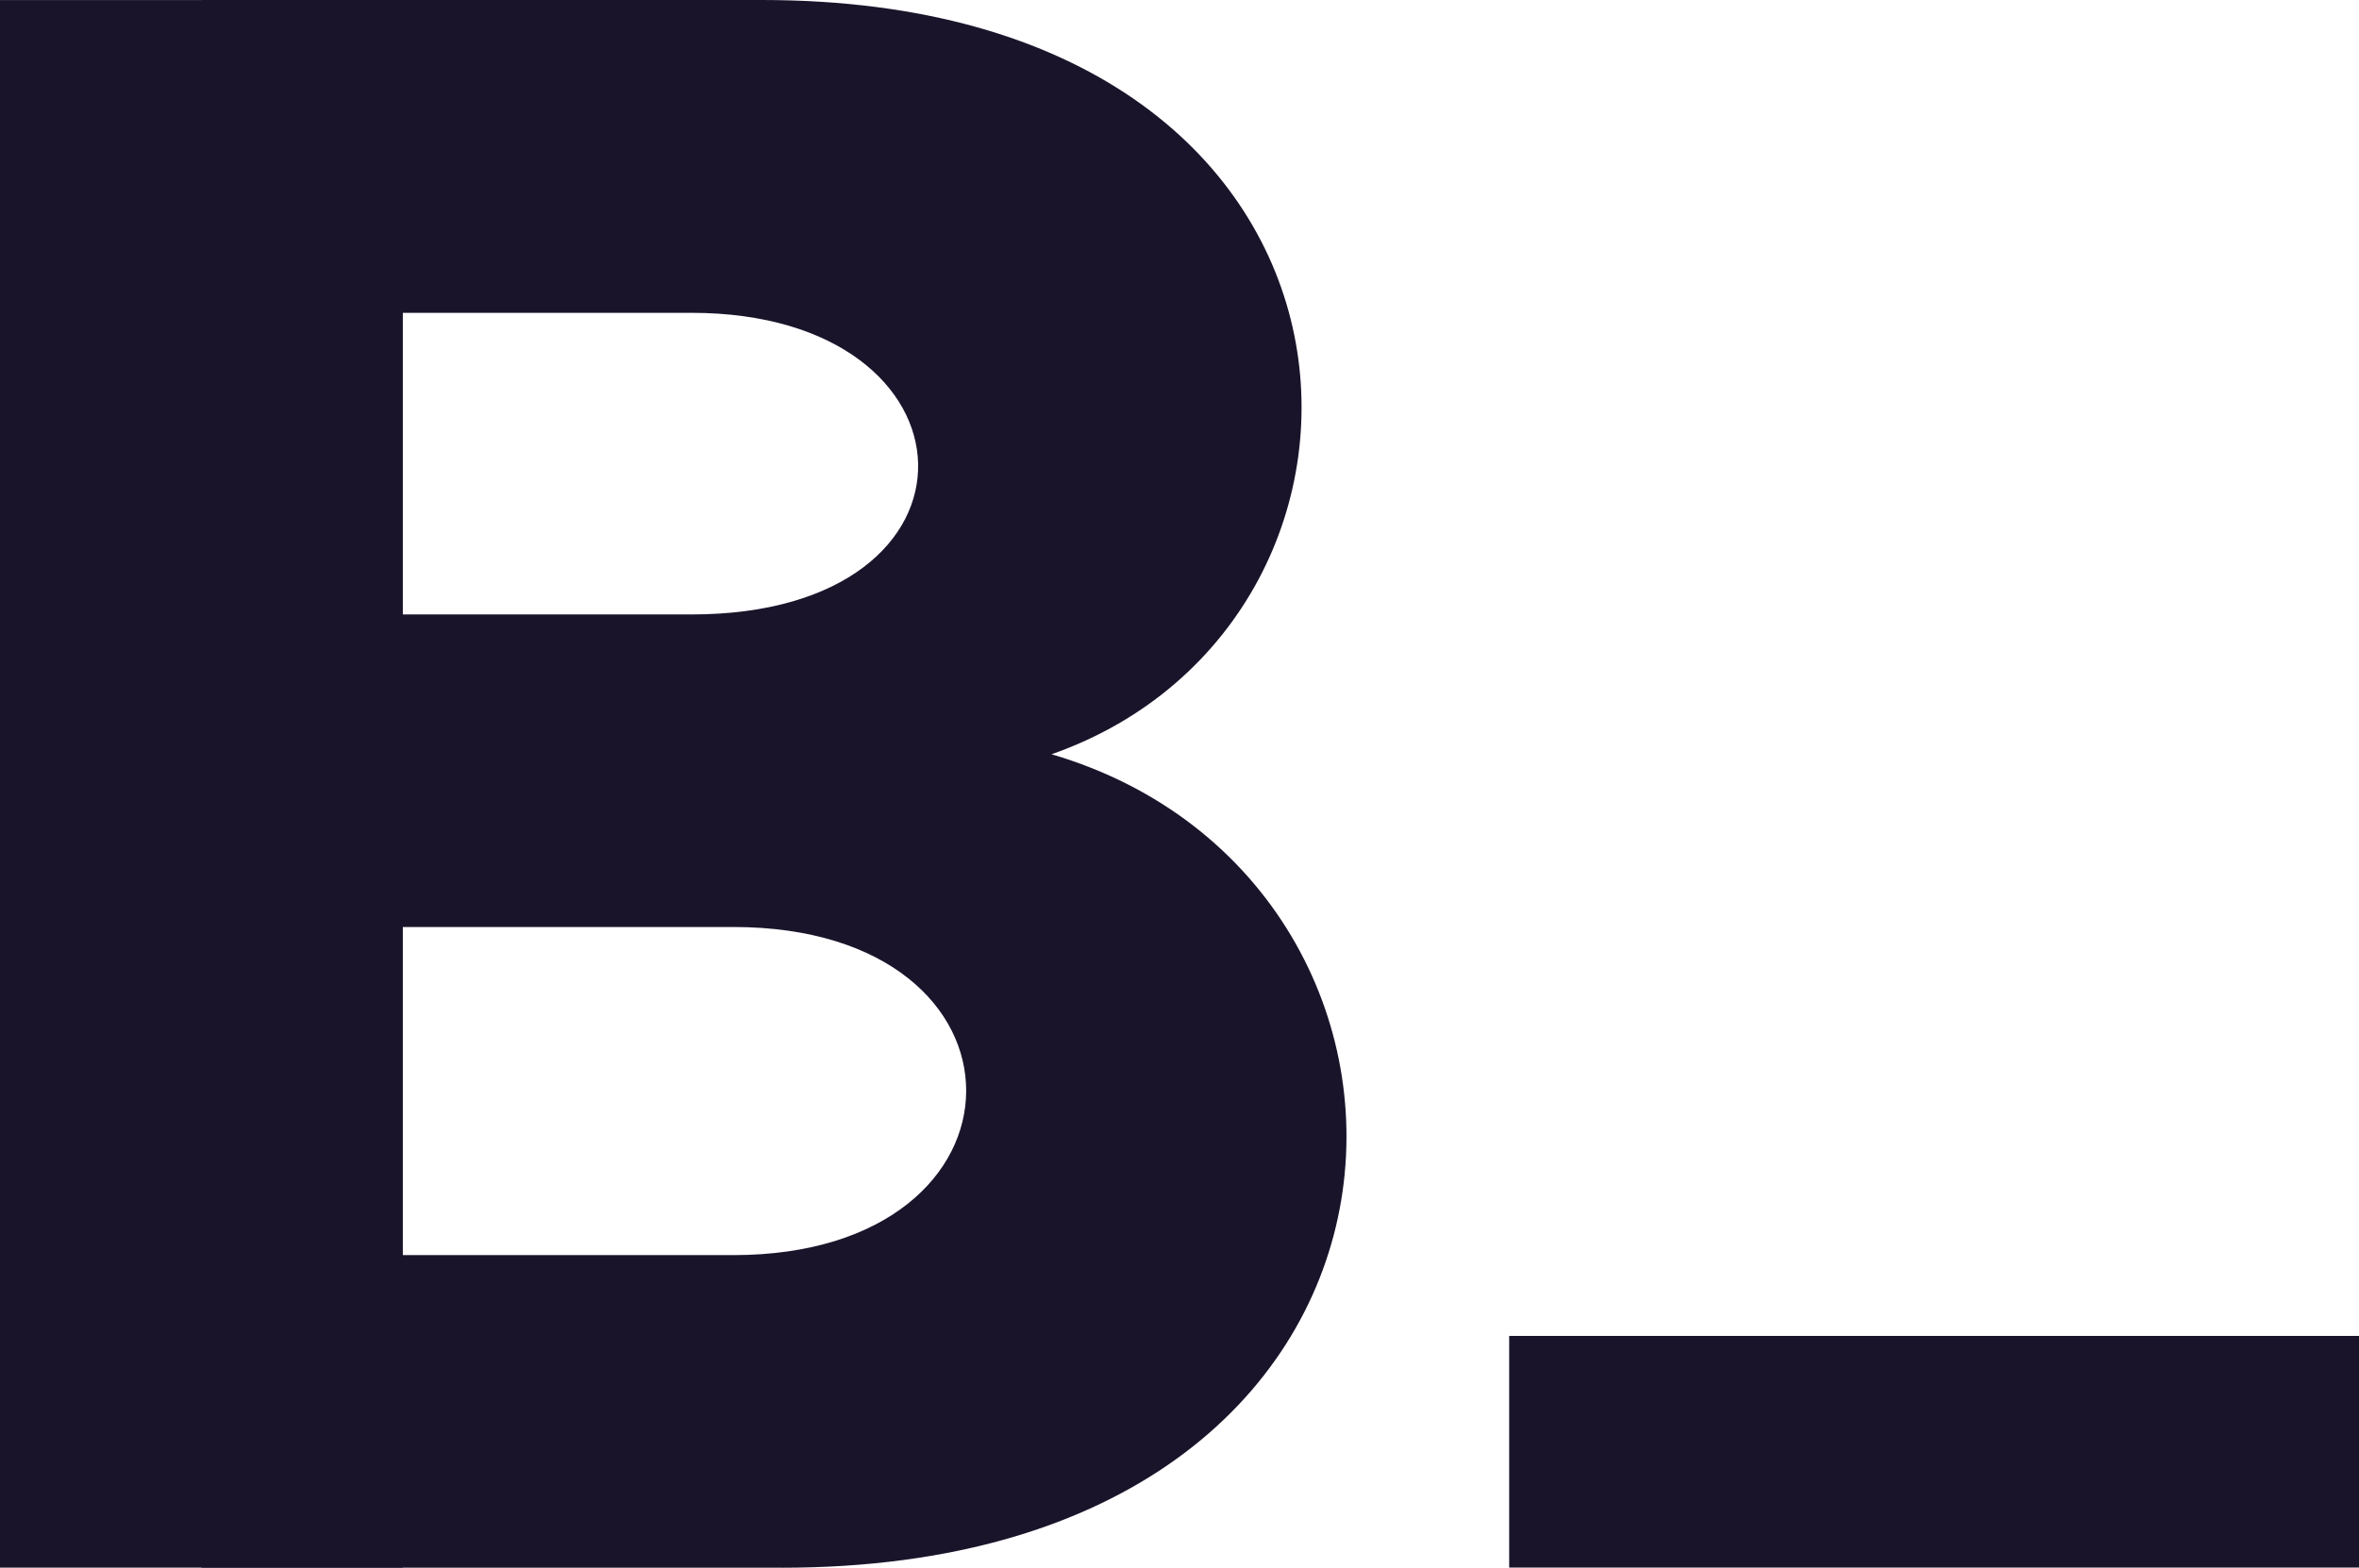 <svg xmlns="http://www.w3.org/2000/svg" version="1.1" xmlns:xlink="http://www.w3.org/1999/xlink" xmlns:svgjs="http://svgjs.dev/svgjs" width="345.32" height="229.52"><svg id="SvgjsSvg1019" data-name="Layer 2" xmlns="http://www.w3.org/2000/svg" viewBox="0 0 345.32 229.52">
  <defs>
    <style>
      .cls-1 {
        fill: #1a142b;
        stroke-width: 0px;
      }
    </style>
  </defs>
  <g id="SvgjsG1018" data-name="Layer 1">
    <rect class="cls-1" y=".01" width="58.97" height="229.5"></rect>
    <path class="cls-1" d="M114.43,229.52H29.48v-45.76h77.85c45.32,0,45.62-48.04,0-48.04H29.48v-45.76h71.74c45.23,0,43.24-44.16,0-44.16H29.48V0h82.05c94.81,0,98.2,90.87,42.4,110.43,64.01,18.8,61.61,119.1-39.5,119.1"></path>
    <rect class="cls-1" x="220.92" y="195.59" width="124.41" height="33.91"></rect>
  </g>
</svg><style>@media (prefers-color-scheme: light) { :root { filter: none; } }
@media (prefers-color-scheme: dark) { :root { filter: none; } }
</style></svg>